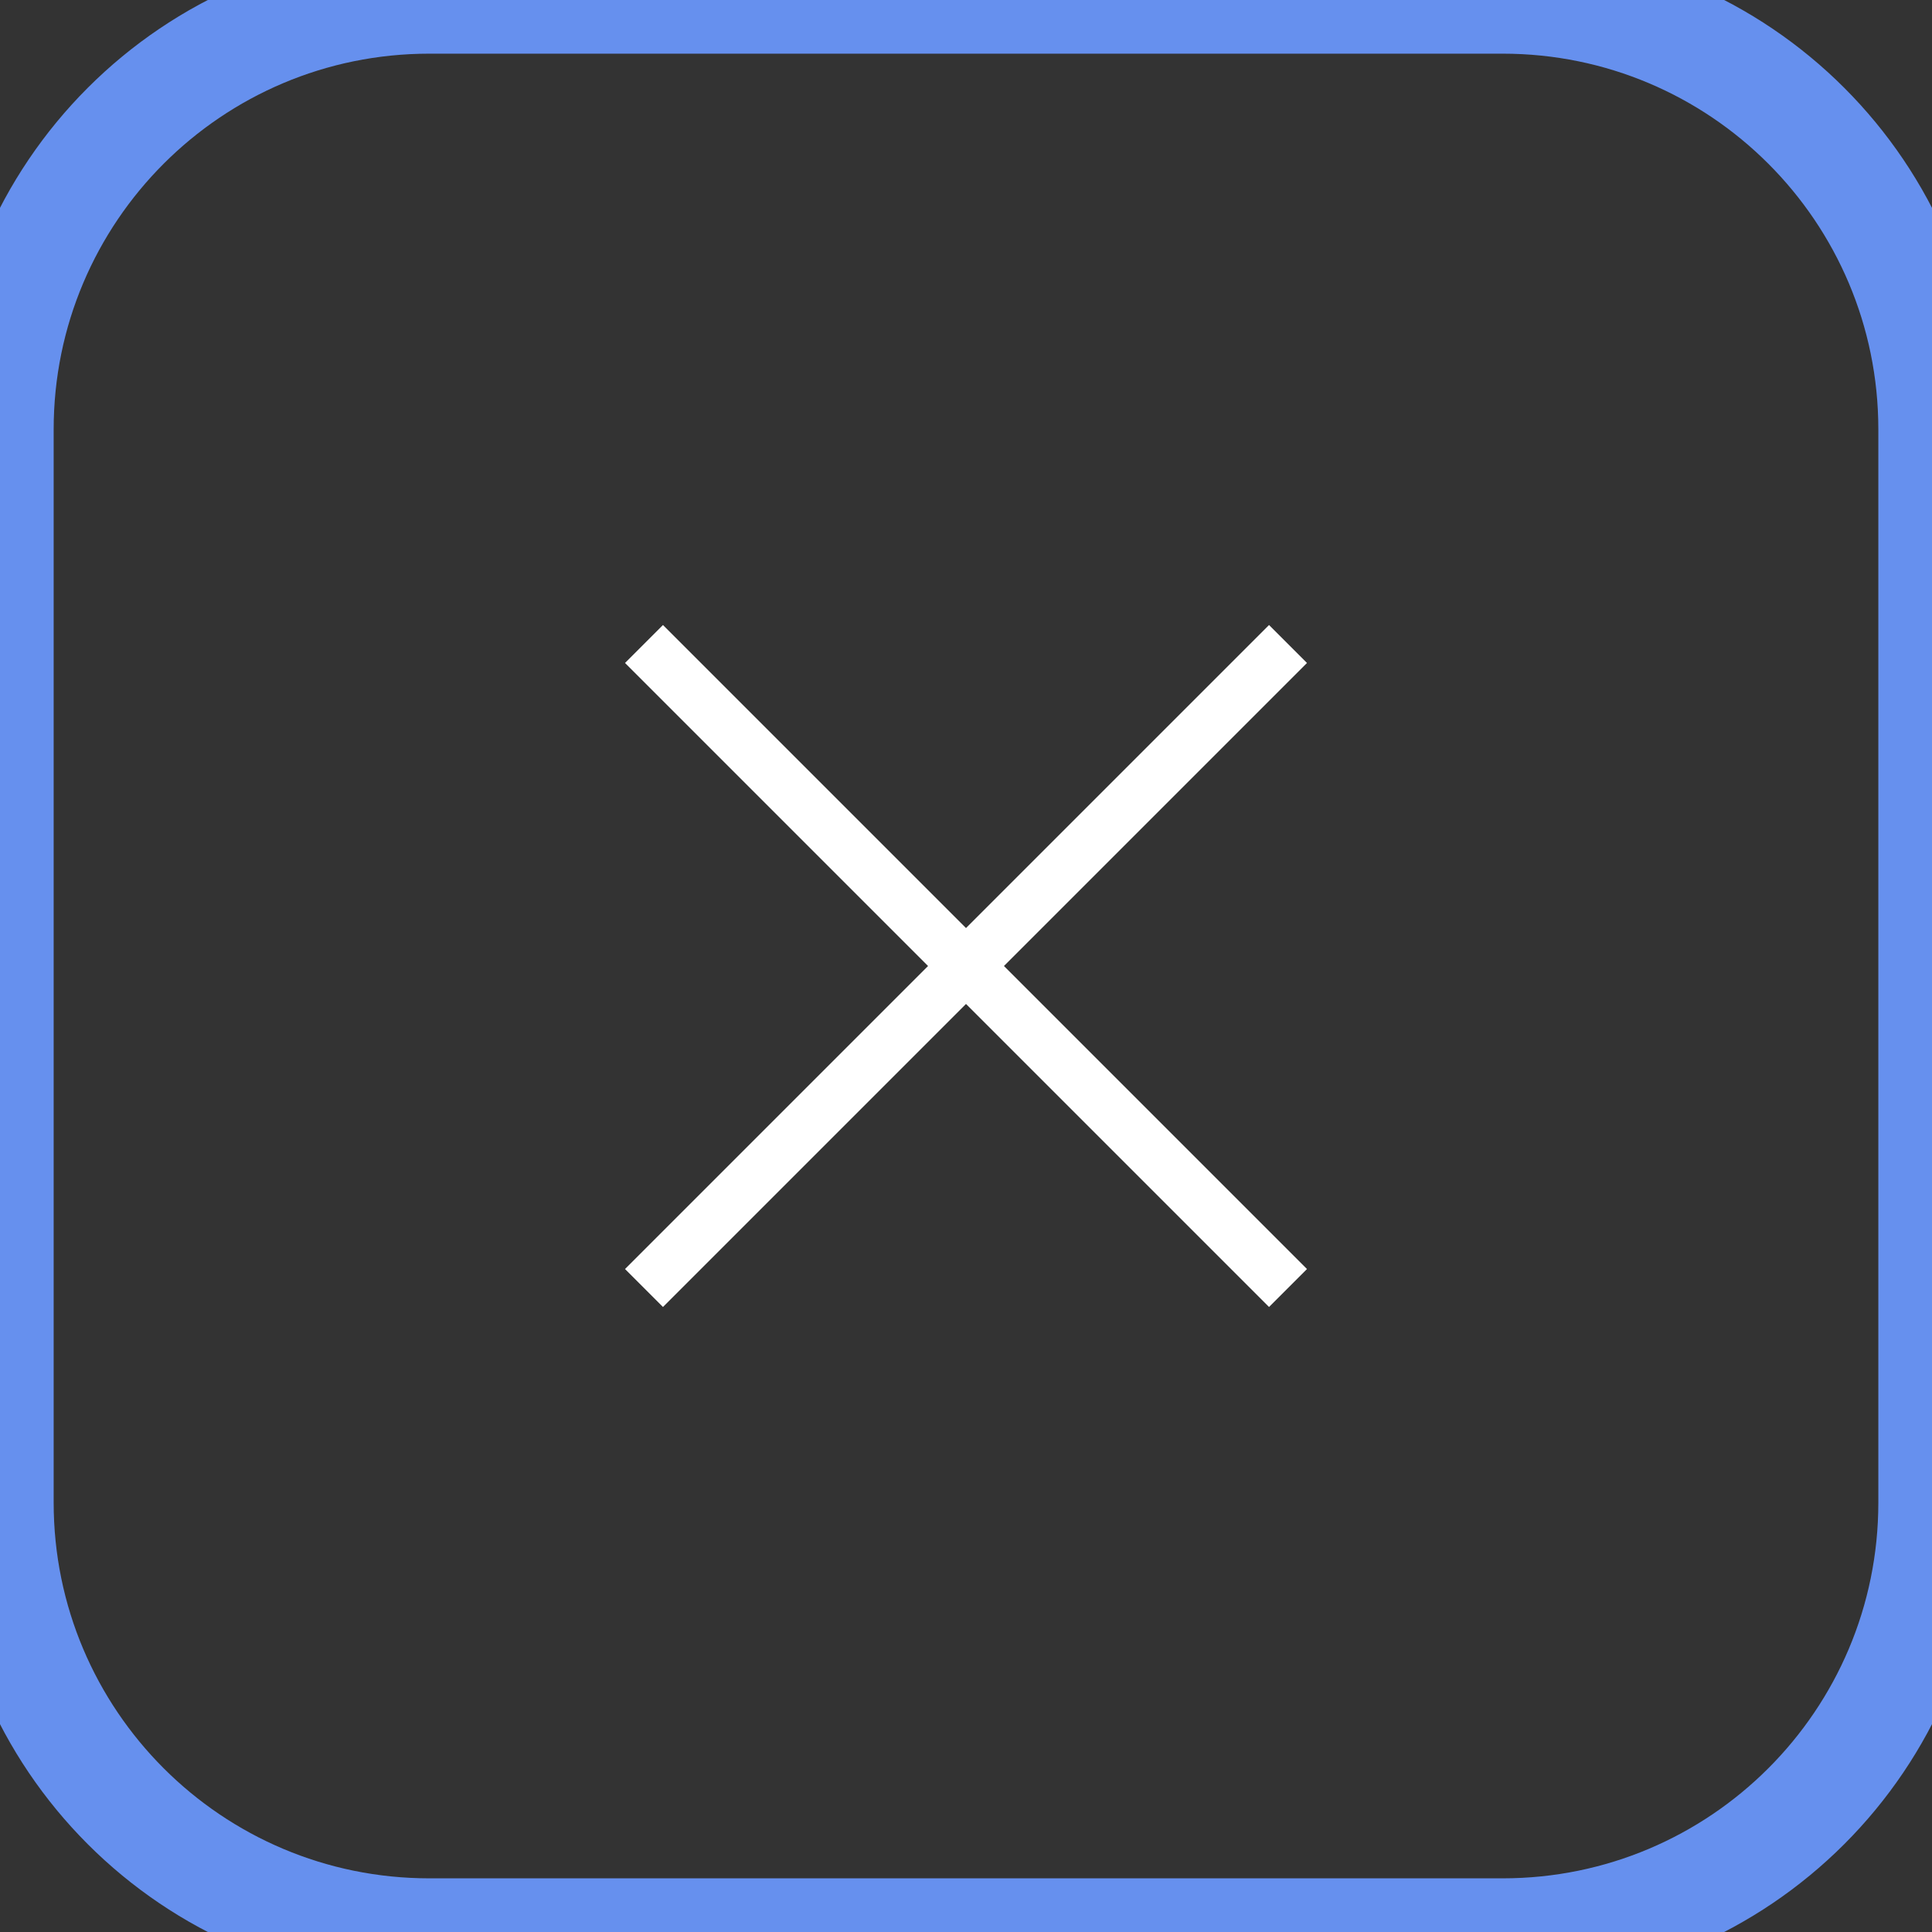 <svg width="36" height="36" viewBox="0 0 36 36" fill="none" xmlns="http://www.w3.org/2000/svg">
<rect x="0" y="0" width="36" height="36" fill="#333333" stroke="none"/>
<path d="M12 12L24 24M24 12L12 24" stroke="white"/>
<path d="M8 1H28V-1H8V1ZM35 8V28H37V8H35ZM28 35H8V37H28V35ZM1 28V8H-1V28H1ZM8 35C4.134 35 1 31.866 1 28H-1C-1 32.971 3.029 37 8 37V35ZM35 28C35 31.866 31.866 35 28 35V37C32.971 37 37 32.971 37 28H35ZM28 1C31.866 1 35 4.134 35 8H37C37 3.029 32.971 -1 28 -1V1ZM8 -1C3.029 -1 -1 3.029 -1 8H1C1 4.134 4.134 1 8 1V-1Z" fill="#6690EE"/>
</svg>

